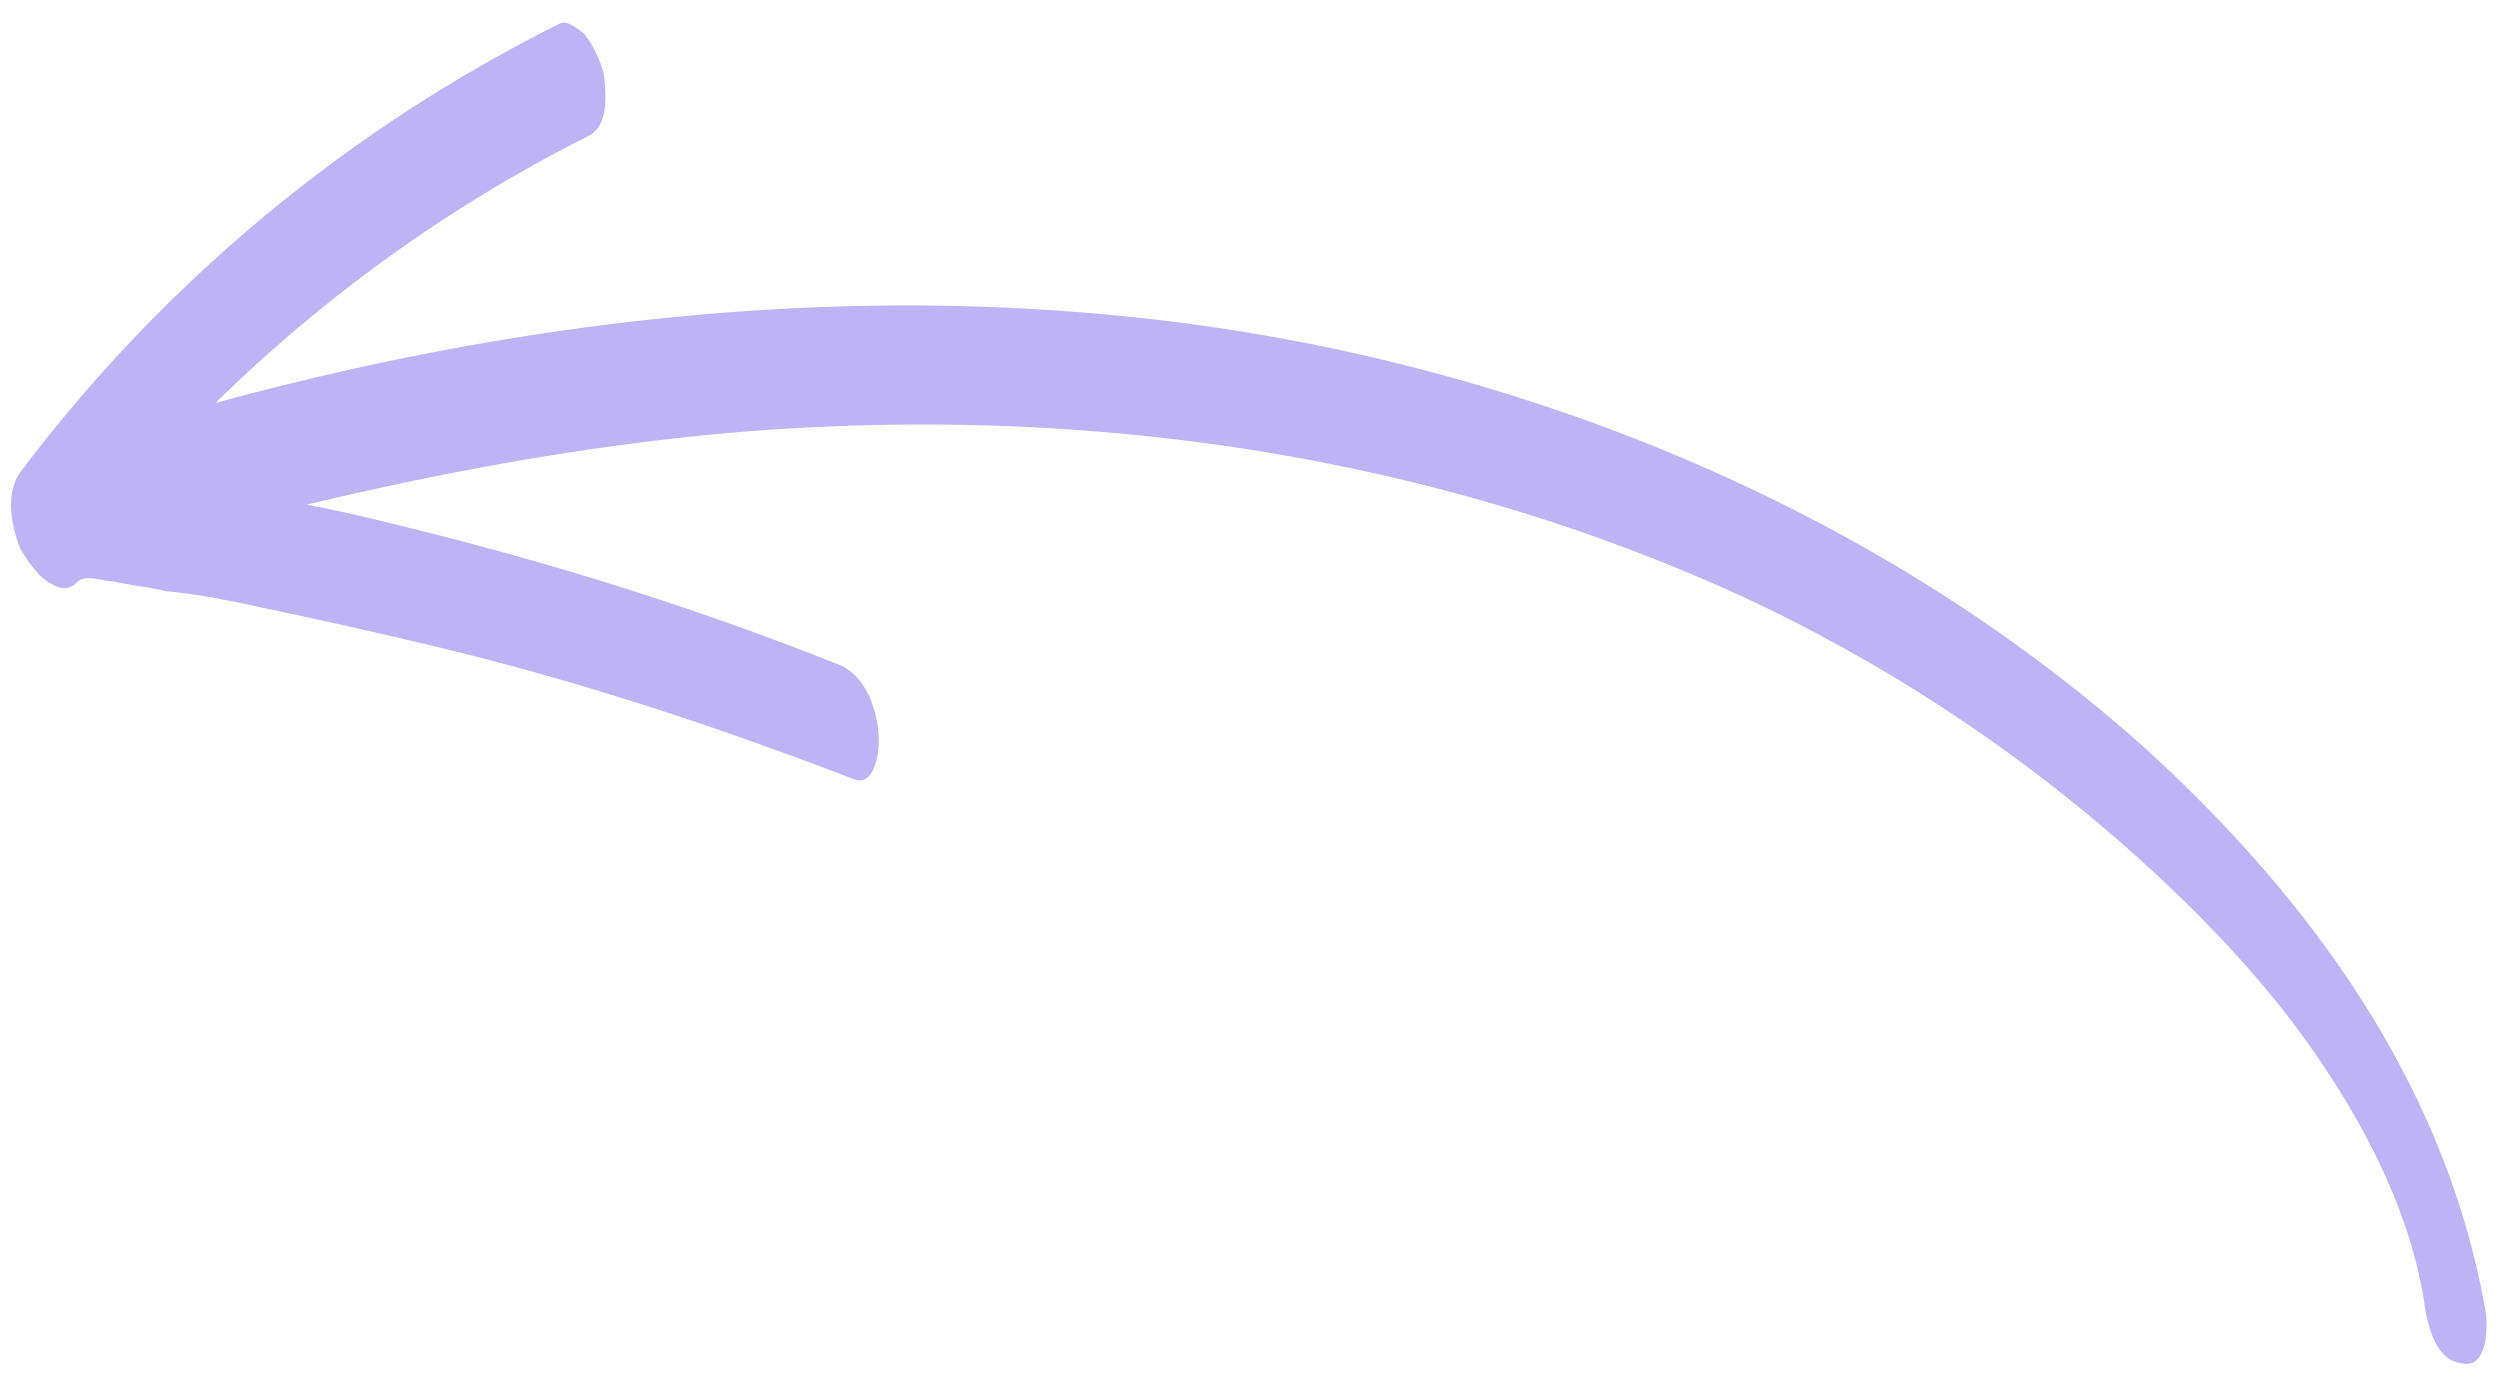<svg width="60" height="33" fill="none" xmlns="http://www.w3.org/2000/svg"><path d="M58.173 31.199c-.316-1.945-1.227-3.836-2.36-5.542-1.162-1.77-2.61-3.324-4.153-4.755a38.505 38.505 0 00-9.853-6.59c-7.77-3.557-16.39-4.686-24.85-3.872-3.26.328-6.397.907-9.6 1.673.937.17 1.997.437 3.057.703 3.273.83 6.574 1.88 9.747 3.147.59.26.861.983.915 1.578.059.283-.02 1.408-.611 1.149-3.05-1.172-6.194-2.22-9.374-3.017a139.96 139.96 0 00-4.709-1.07c-.78-.169-1.56-.337-2.372-.411-.437-.1-.843-.138-1.28-.238-.312-.005-.716-.199-.907.049-.222.184-.409.12-.626-.01-.31-.16-.647-.697-.738-.886-.21-.598-.325-1.32.058-1.814A36.718 36.718 0 0113.442.563c.189-.09.466.164.59.26.215.284.367.6.456.945.056.439.138 1.253-.367 1.496a35.677 35.677 0 00-8.95 6.408c7.824-2.138 16.034-2.987 24.058-1.804 8.118 1.214 16.11 4.586 22.255 10.09 4.014 3.658 7.264 8.149 8.185 13.607.026.376.012 1.314-.611 1.149-.656-.073-.83-1.076-.885-1.515z" fill="#BEB4F5"/></svg>